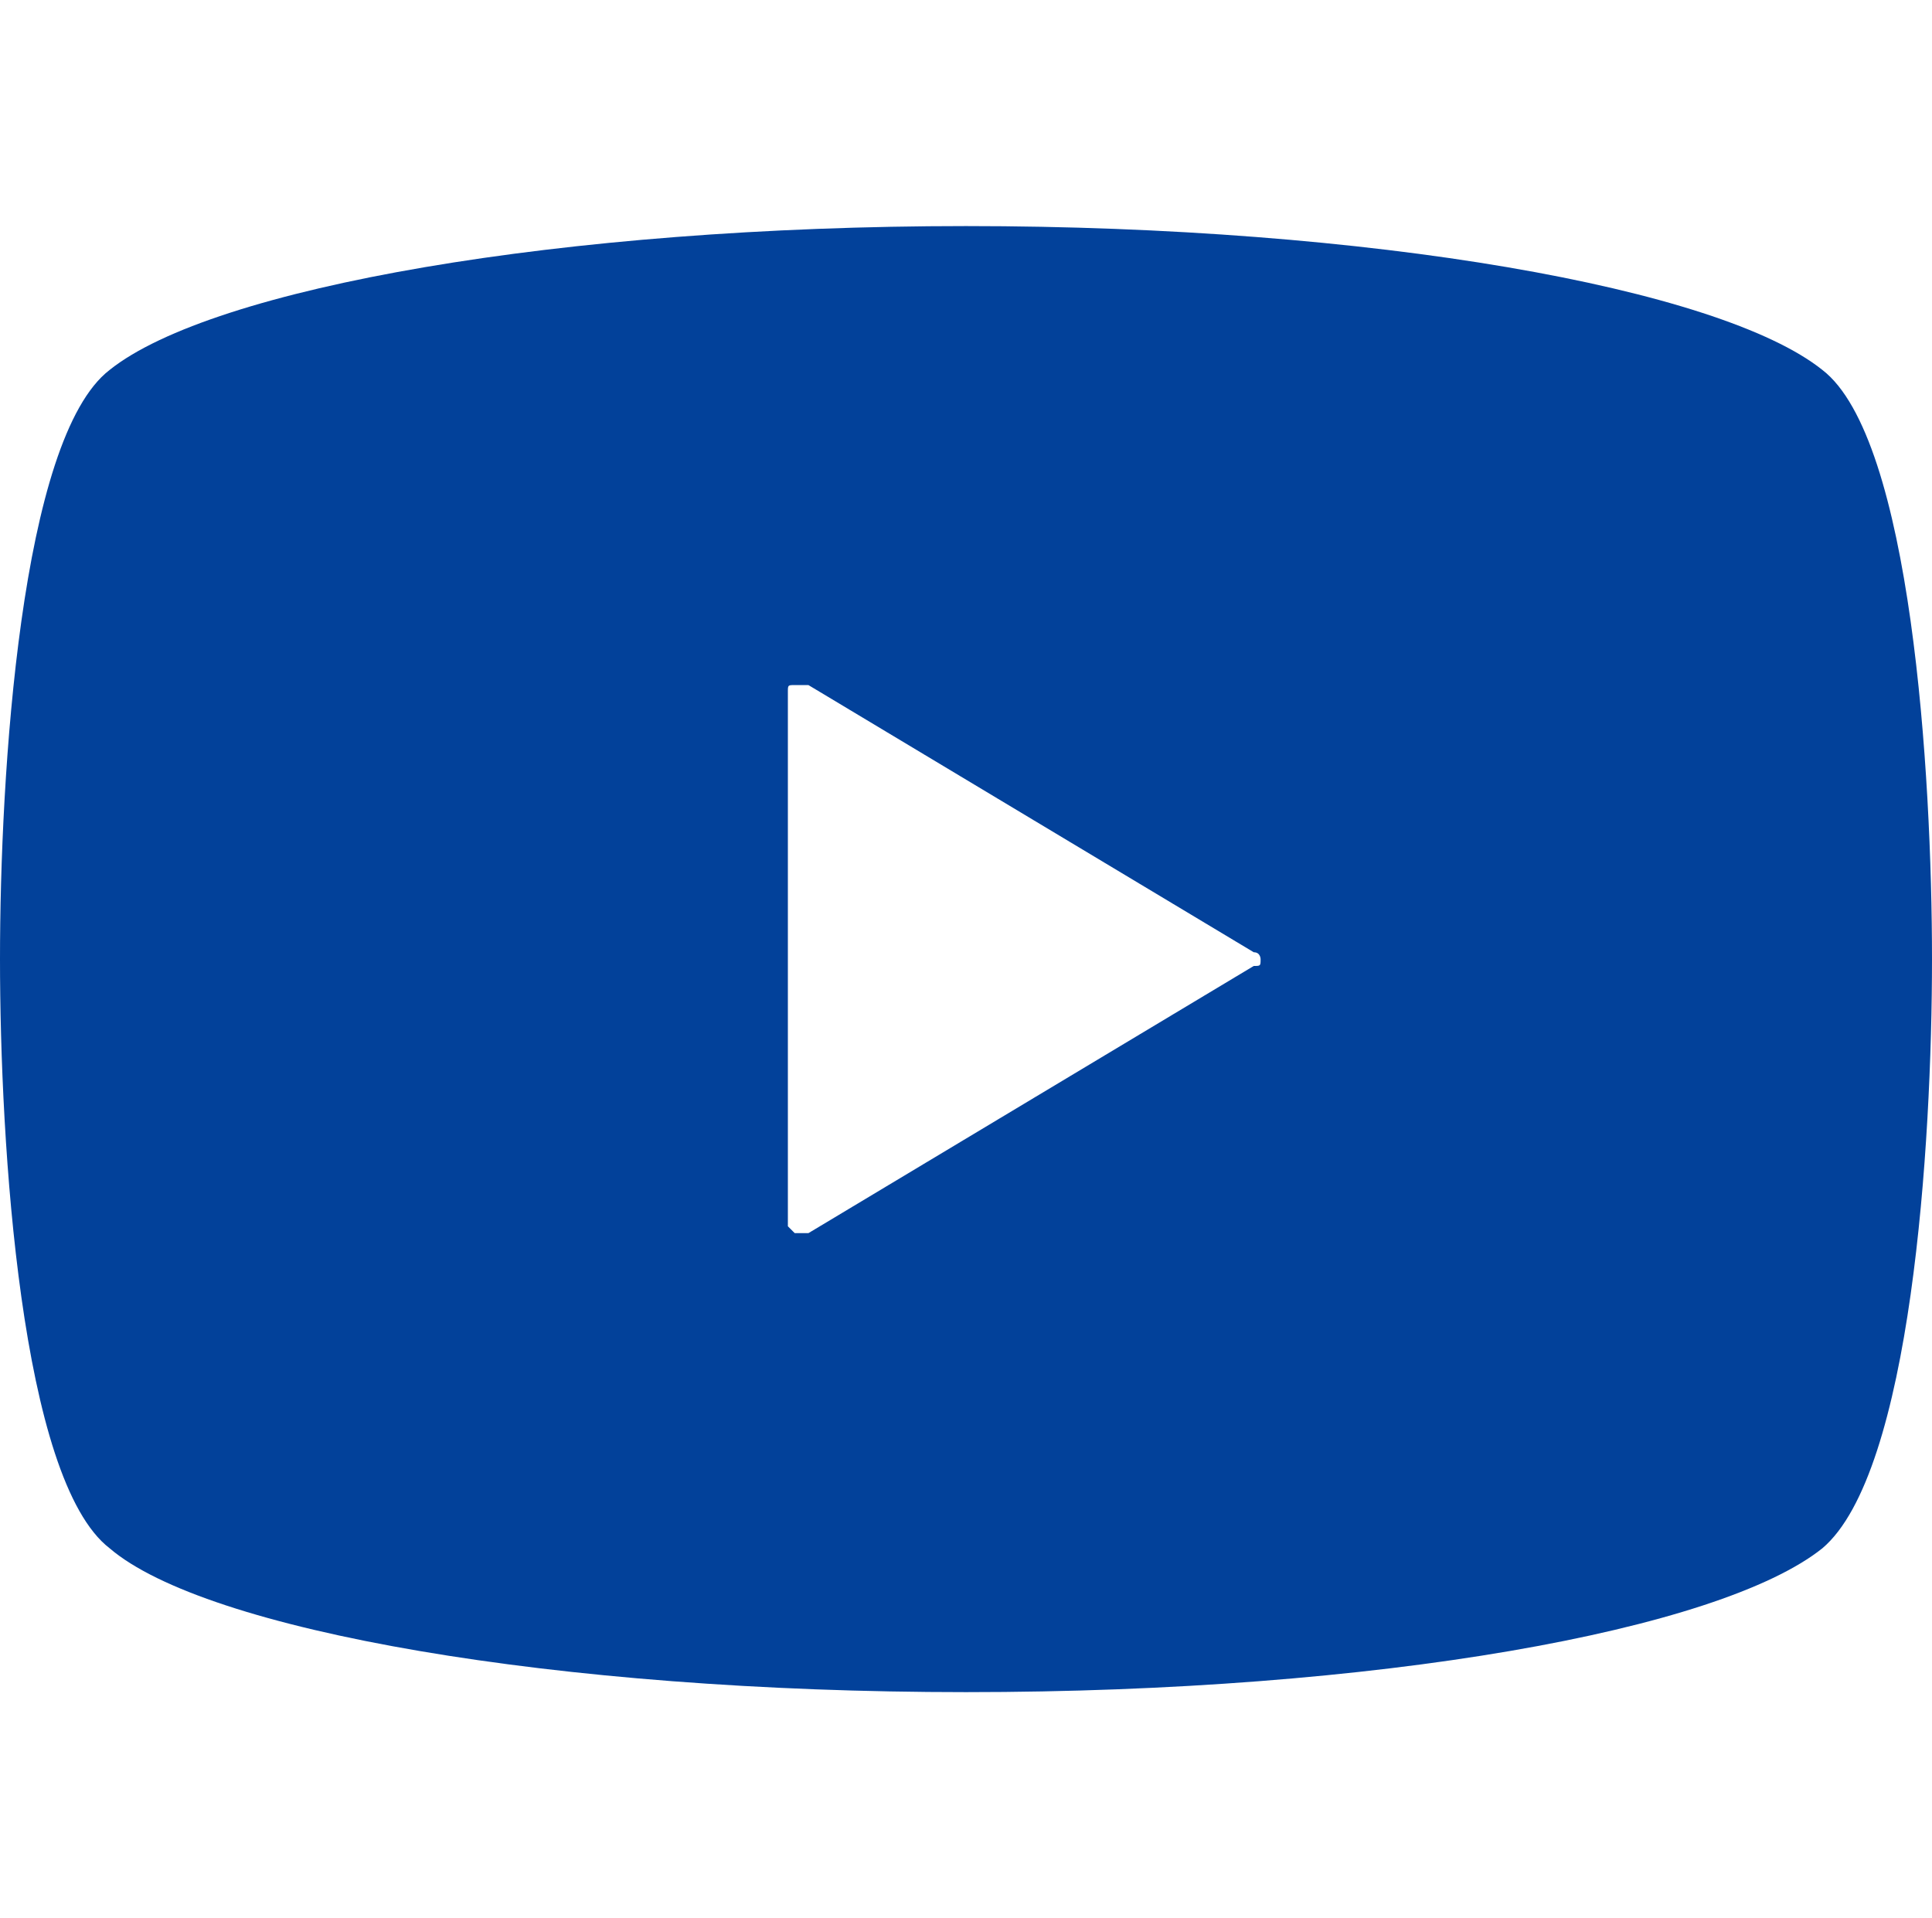 <?xml version="1.0" encoding="utf-8"?>
<!-- Generator: Adobe Illustrator 25.2.1, SVG Export Plug-In . SVG Version: 6.00 Build 0)  -->
<svg version="1.1" id="sns_YOUTUBE.svg" xmlns="http://www.w3.org/2000/svg" xmlns:xlink="http://www.w3.org/1999/xlink" x="0px"
	 y="0px" viewBox="0 0 28.2 28" style="enable-background:new 0 0 28.2 28;" xml:space="preserve">
<style type="text/css">
	.st0{fill:#3B3B3B;fill-opacity:0;}
	.st1{fill-rule:evenodd;clip-rule:evenodd;fill:#02419A;}
</style>
<rect id="BG" x="0.1" y="0" class="st0" width="28" height="28"/>
<path id="sns_YOUTUBE" class="st1" d="M26.6,5.4C25.1,4.2,20,3.3,14.1,3.3S3.1,4.2,1.6,5.4C0.3,6.4,0,11.3,0,14s0.3,7.6,1.6,8.6
	c1.4,1.2,6.5,2.1,12.5,2.1s11-0.9,12.5-2.1c1.3-1.1,1.6-5.9,1.6-8.6S27.9,6.4,26.6,5.4z M18.3,14.1L11.8,18c0,0-0.1,0-0.2,0
	c0,0-0.1-0.1-0.1-0.1v-7.8c0-0.1,0-0.1,0.1-0.1c0.1,0,0.1,0,0.2,0l6.5,3.9c0.1,0,0.1,0.1,0.1,0.1C18.4,14.1,18.4,14.1,18.3,14.1z"/>
</svg>
